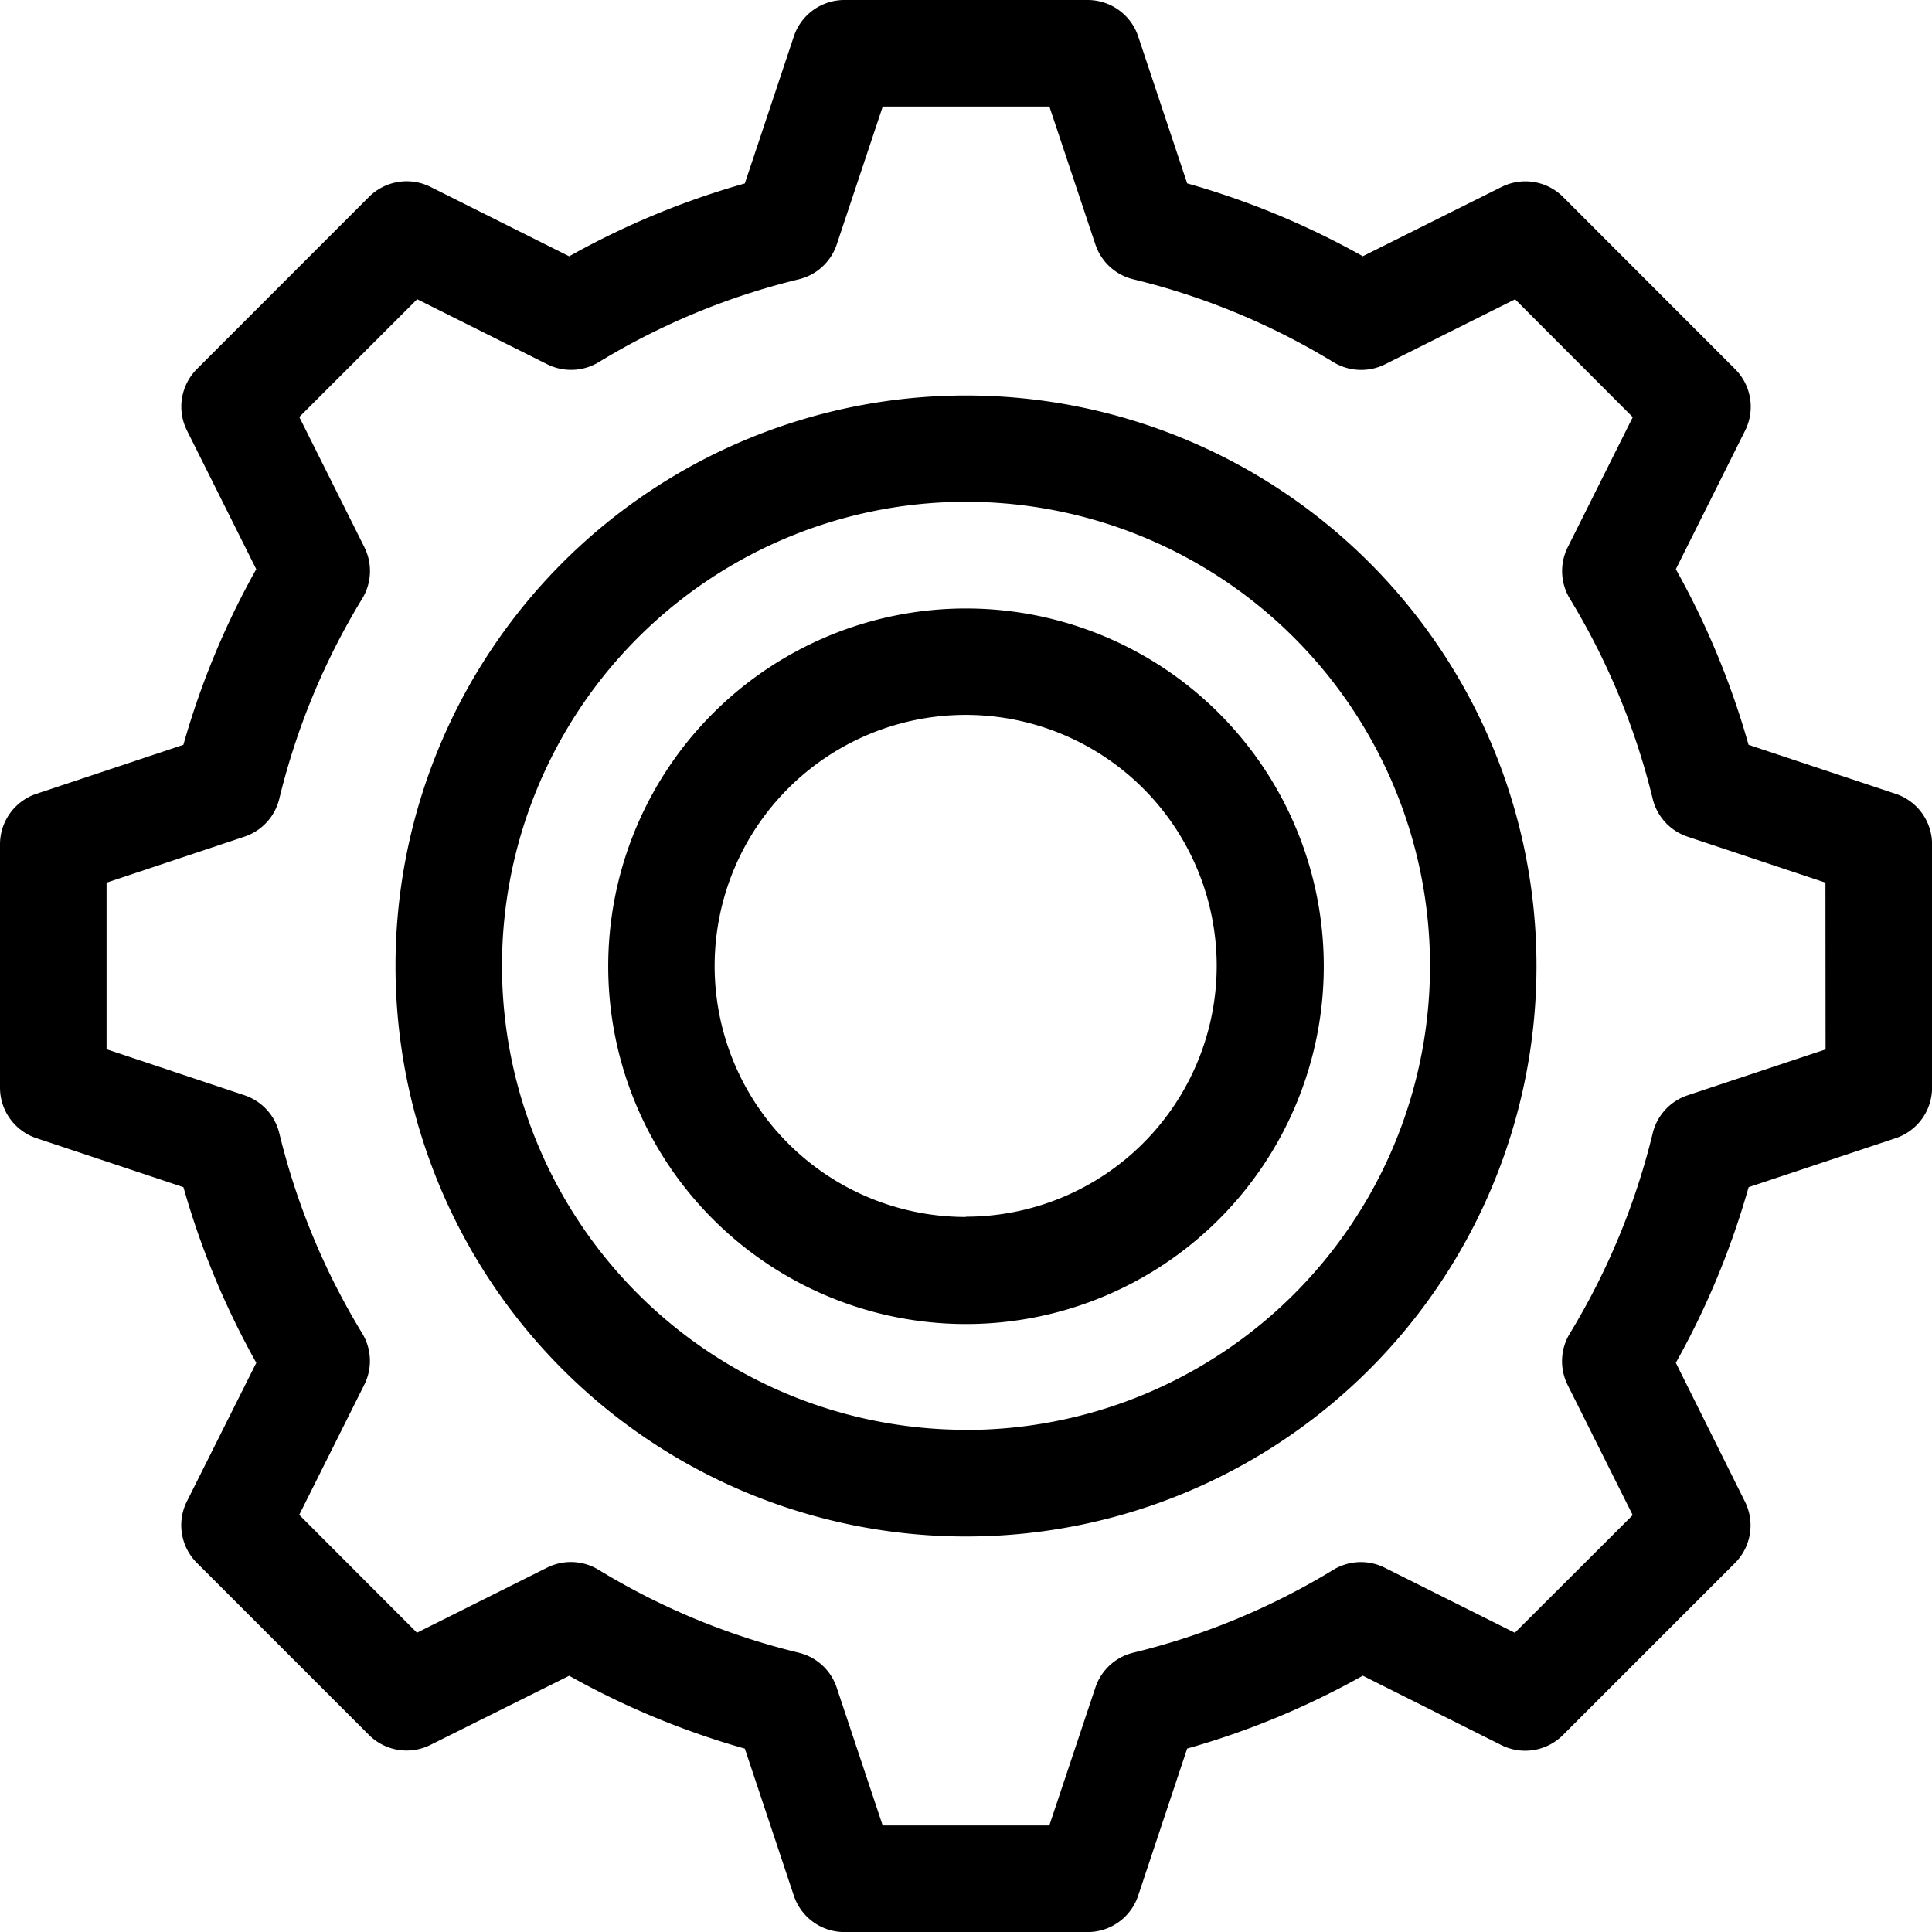 <svg id="icono_otros" data-name="icono otros" xmlns="http://www.w3.org/2000/svg" width="29.7" height="29.7" viewBox="0 0 29.7 29.7">
  <path id="Trazado_2969" data-name="Trazado 2969" d="M29.39,12.453l-2.26-.753A12.47,12.47,0,0,0,26.012,9l1.065-2.13a.818.818,0,0,0-.153-.945L24.278,3.277a.819.819,0,0,0-.945-.153L21.2,4.189a12.427,12.427,0,0,0-2.7-1.12L17.747.81a.819.819,0,0,0-.776-.56H13.229a.819.819,0,0,0-.776.561L11.7,3.07A12.427,12.427,0,0,0,9,4.19L6.868,3.123a.819.819,0,0,0-.945.153L3.277,5.923a.818.818,0,0,0-.153.945L4.189,9a12.427,12.427,0,0,0-1.12,2.7L.81,12.453a.819.819,0,0,0-.56.776v3.742a.819.819,0,0,0,.561.776L3.07,18.5a12.427,12.427,0,0,0,1.12,2.7l-1.067,2.13a.818.818,0,0,0,.153.945l2.646,2.646a.819.819,0,0,0,.945.153L9,26.011a12.427,12.427,0,0,0,2.7,1.12l.753,2.259a.819.819,0,0,0,.776.561h3.742a.819.819,0,0,0,.776-.561L18.5,27.13a12.427,12.427,0,0,0,2.7-1.12l2.13,1.067a.819.819,0,0,0,.945-.153l2.646-2.646a.818.818,0,0,0,.153-.945L26.012,21.2a12.47,12.47,0,0,0,1.119-2.7l2.26-.753a.819.819,0,0,0,.56-.776V13.229a.818.818,0,0,0-.56-.776Zm-1.076,3.929-2.122.706a.818.818,0,0,0-.536.585,10.854,10.854,0,0,1-1.274,3.077.819.819,0,0,0-.033.791l1,2L23.537,25.35l-2-1a.818.818,0,0,0-.792.033,10.791,10.791,0,0,1-3.073,1.273.818.818,0,0,0-.583.536l-.708,2.12H13.819l-.707-2.12a.818.818,0,0,0-.585-.536,10.791,10.791,0,0,1-3.075-1.274.819.819,0,0,0-.792-.033l-2,1L4.85,23.537l1-2a.818.818,0,0,0-.033-.792,10.791,10.791,0,0,1-1.273-3.073.818.818,0,0,0-.536-.585l-2.12-.707V13.819l2.12-.707a.818.818,0,0,0,.536-.585A10.791,10.791,0,0,1,5.818,9.453a.818.818,0,0,0,.033-.792l-1-2L6.663,4.85l2,1a.82.82,0,0,0,.792-.033,10.791,10.791,0,0,1,3.073-1.273.818.818,0,0,0,.585-.536l.707-2.12h2.562l.707,2.12a.818.818,0,0,0,.585.536,10.791,10.791,0,0,1,3.075,1.274.822.822,0,0,0,.792.033l2-1L25.35,6.663l-1,2a.819.819,0,0,0,.033.791,10.854,10.854,0,0,1,1.273,3.075.818.818,0,0,0,.536.583l2.12.707Z" transform="translate(-0.25 -0.25)"/>
  <path id="Trazado_2970" data-name="Trazado 2970" d="M22.02,13.25a8.77,8.77,0,1,0,8.77,8.77,8.77,8.77,0,0,0-8.77-8.77Zm0,15.9a7.133,7.133,0,1,1,7.133-7.133A7.133,7.133,0,0,1,22.02,29.152Z" transform="translate(-7.17 -7.17)"/>
  <path id="Trazado_2971" data-name="Trazado 2971" d="M25.746,20.25a5.5,5.5,0,1,0,5.5,5.5A5.5,5.5,0,0,0,25.746,20.25Zm0,9.354A3.859,3.859,0,1,1,29.6,25.746,3.859,3.859,0,0,1,25.746,29.6Z" transform="translate(-10.896 -10.896)"/>
</svg>
